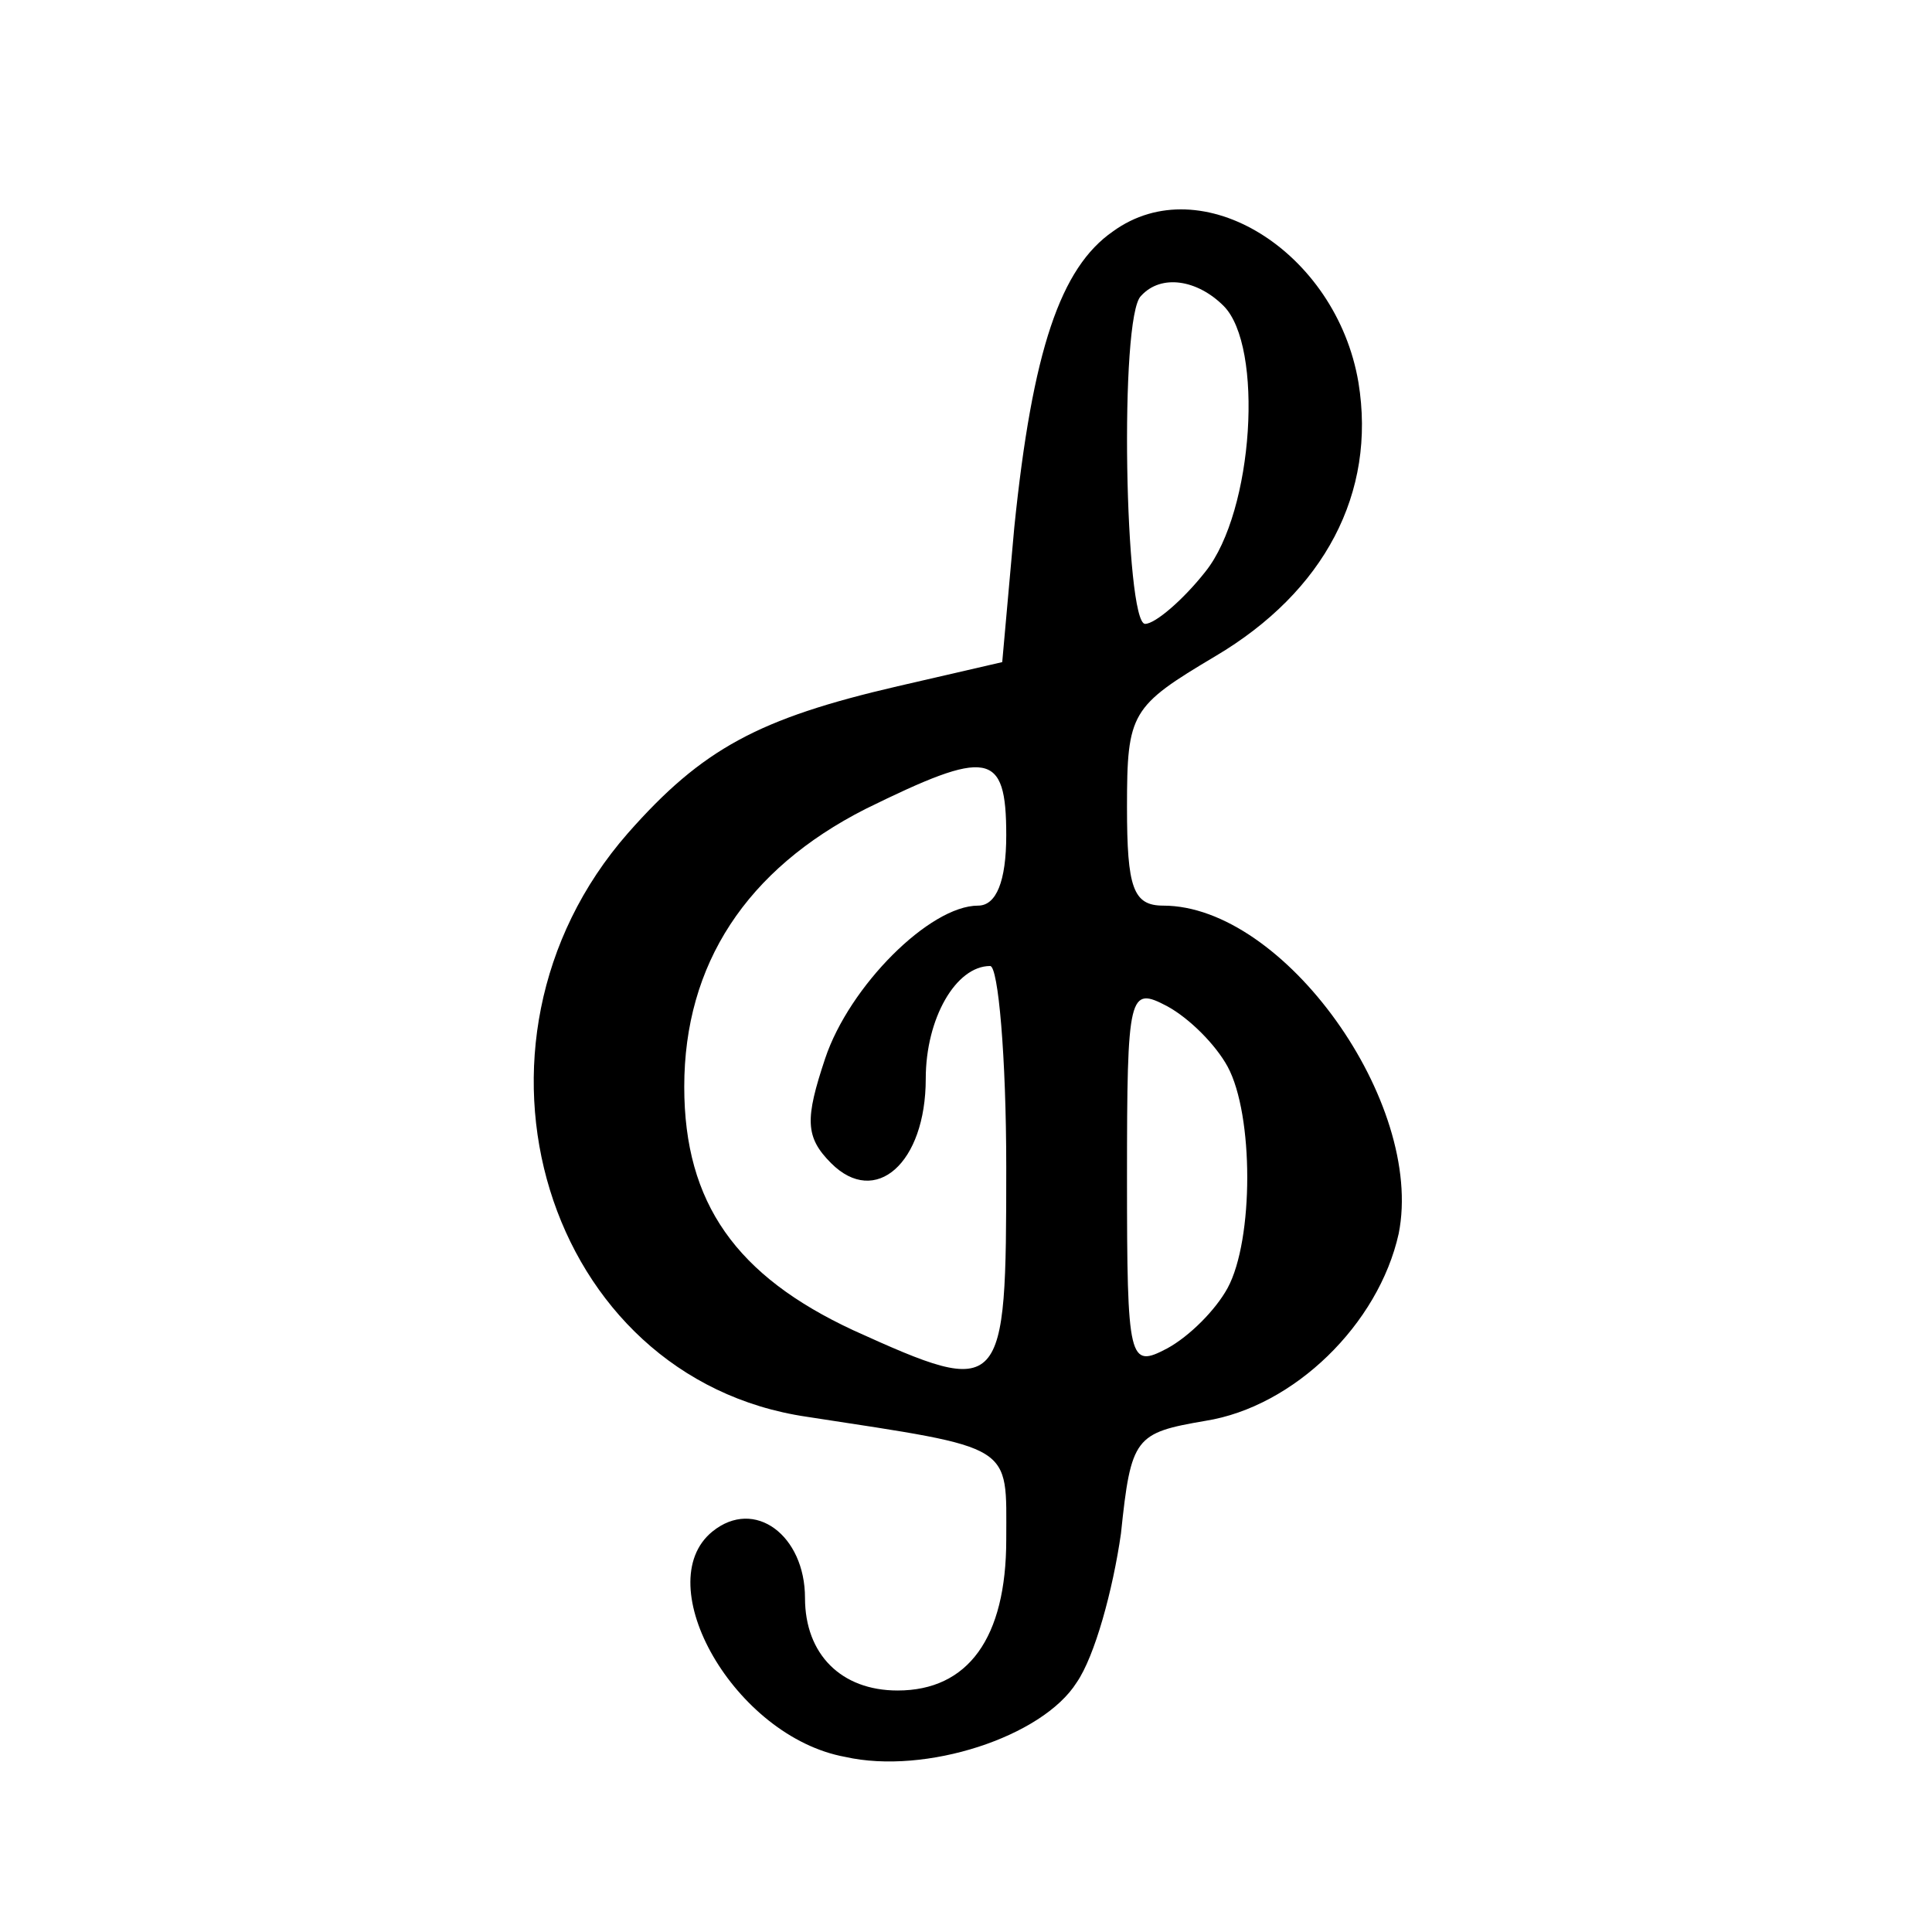 <?xml version="1.0" standalone="no"?>
<!DOCTYPE svg PUBLIC "-//W3C//DTD SVG 20010904//EN"
 "http://www.w3.org/TR/2001/REC-SVG-20010904/DTD/svg10.dtd">
<svg version="1.0" xmlns="http://www.w3.org/2000/svg"
 width="96pt" height="96pt" viewBox="0 0 96 96"
 preserveAspectRatio="xMidYMid meet">

<g transform="translate(0,96) scale(0.1,-0.1)"
fill="#000000" stroke="none">
<path d="M553 845 c-26 -18 -40 -59 -49 -147 l-6 -67 -52 -12 c-69 -16 -97
-31 -134 -73 -92 -105 -41 -271 89 -290 104 -16 99 -13 99 -61 0 -49 -19 -75
-54 -75 -28 0 -46 18 -46 46 0 31 -25 50 -46 33 -32 -26 11 -102 66 -112 40
-9 98 10 115 37 9 13 18 46 22 74 5 48 7 50 42 56 44 7 86 48 96 93 13 65 -57
163 -117 163 -15 0 -18 9 -18 49 0 47 2 50 44 75 54 32 80 81 71 136 -11 65
-78 107 -122 75z m55 -37 c20 -20 15 -102 -9 -132 -11 -14 -25 -26 -30 -26
-10 0 -13 153 -2 163 10 11 28 8 41 -5z m-108 -263 c0 -23 -5 -35 -14 -35 -24
0 -64 -40 -76 -76 -10 -30 -10 -39 3 -52 22 -22 47 0 47 42 0 30 15 56 32 56
4 0 8 -45 8 -100 0 -113 -1 -115 -76 -81 -58 27 -84 63 -84 121 0 61 31 108
90 138 61 30 70 29 70 -13z m110 -115 c13 -24 13 -86 0 -110 -6 -11 -19 -24
-30 -30 -19 -10 -20 -7 -20 85 0 92 1 95 20 85 11 -6 24 -19 30 -30z"/>
</g>
</svg>
